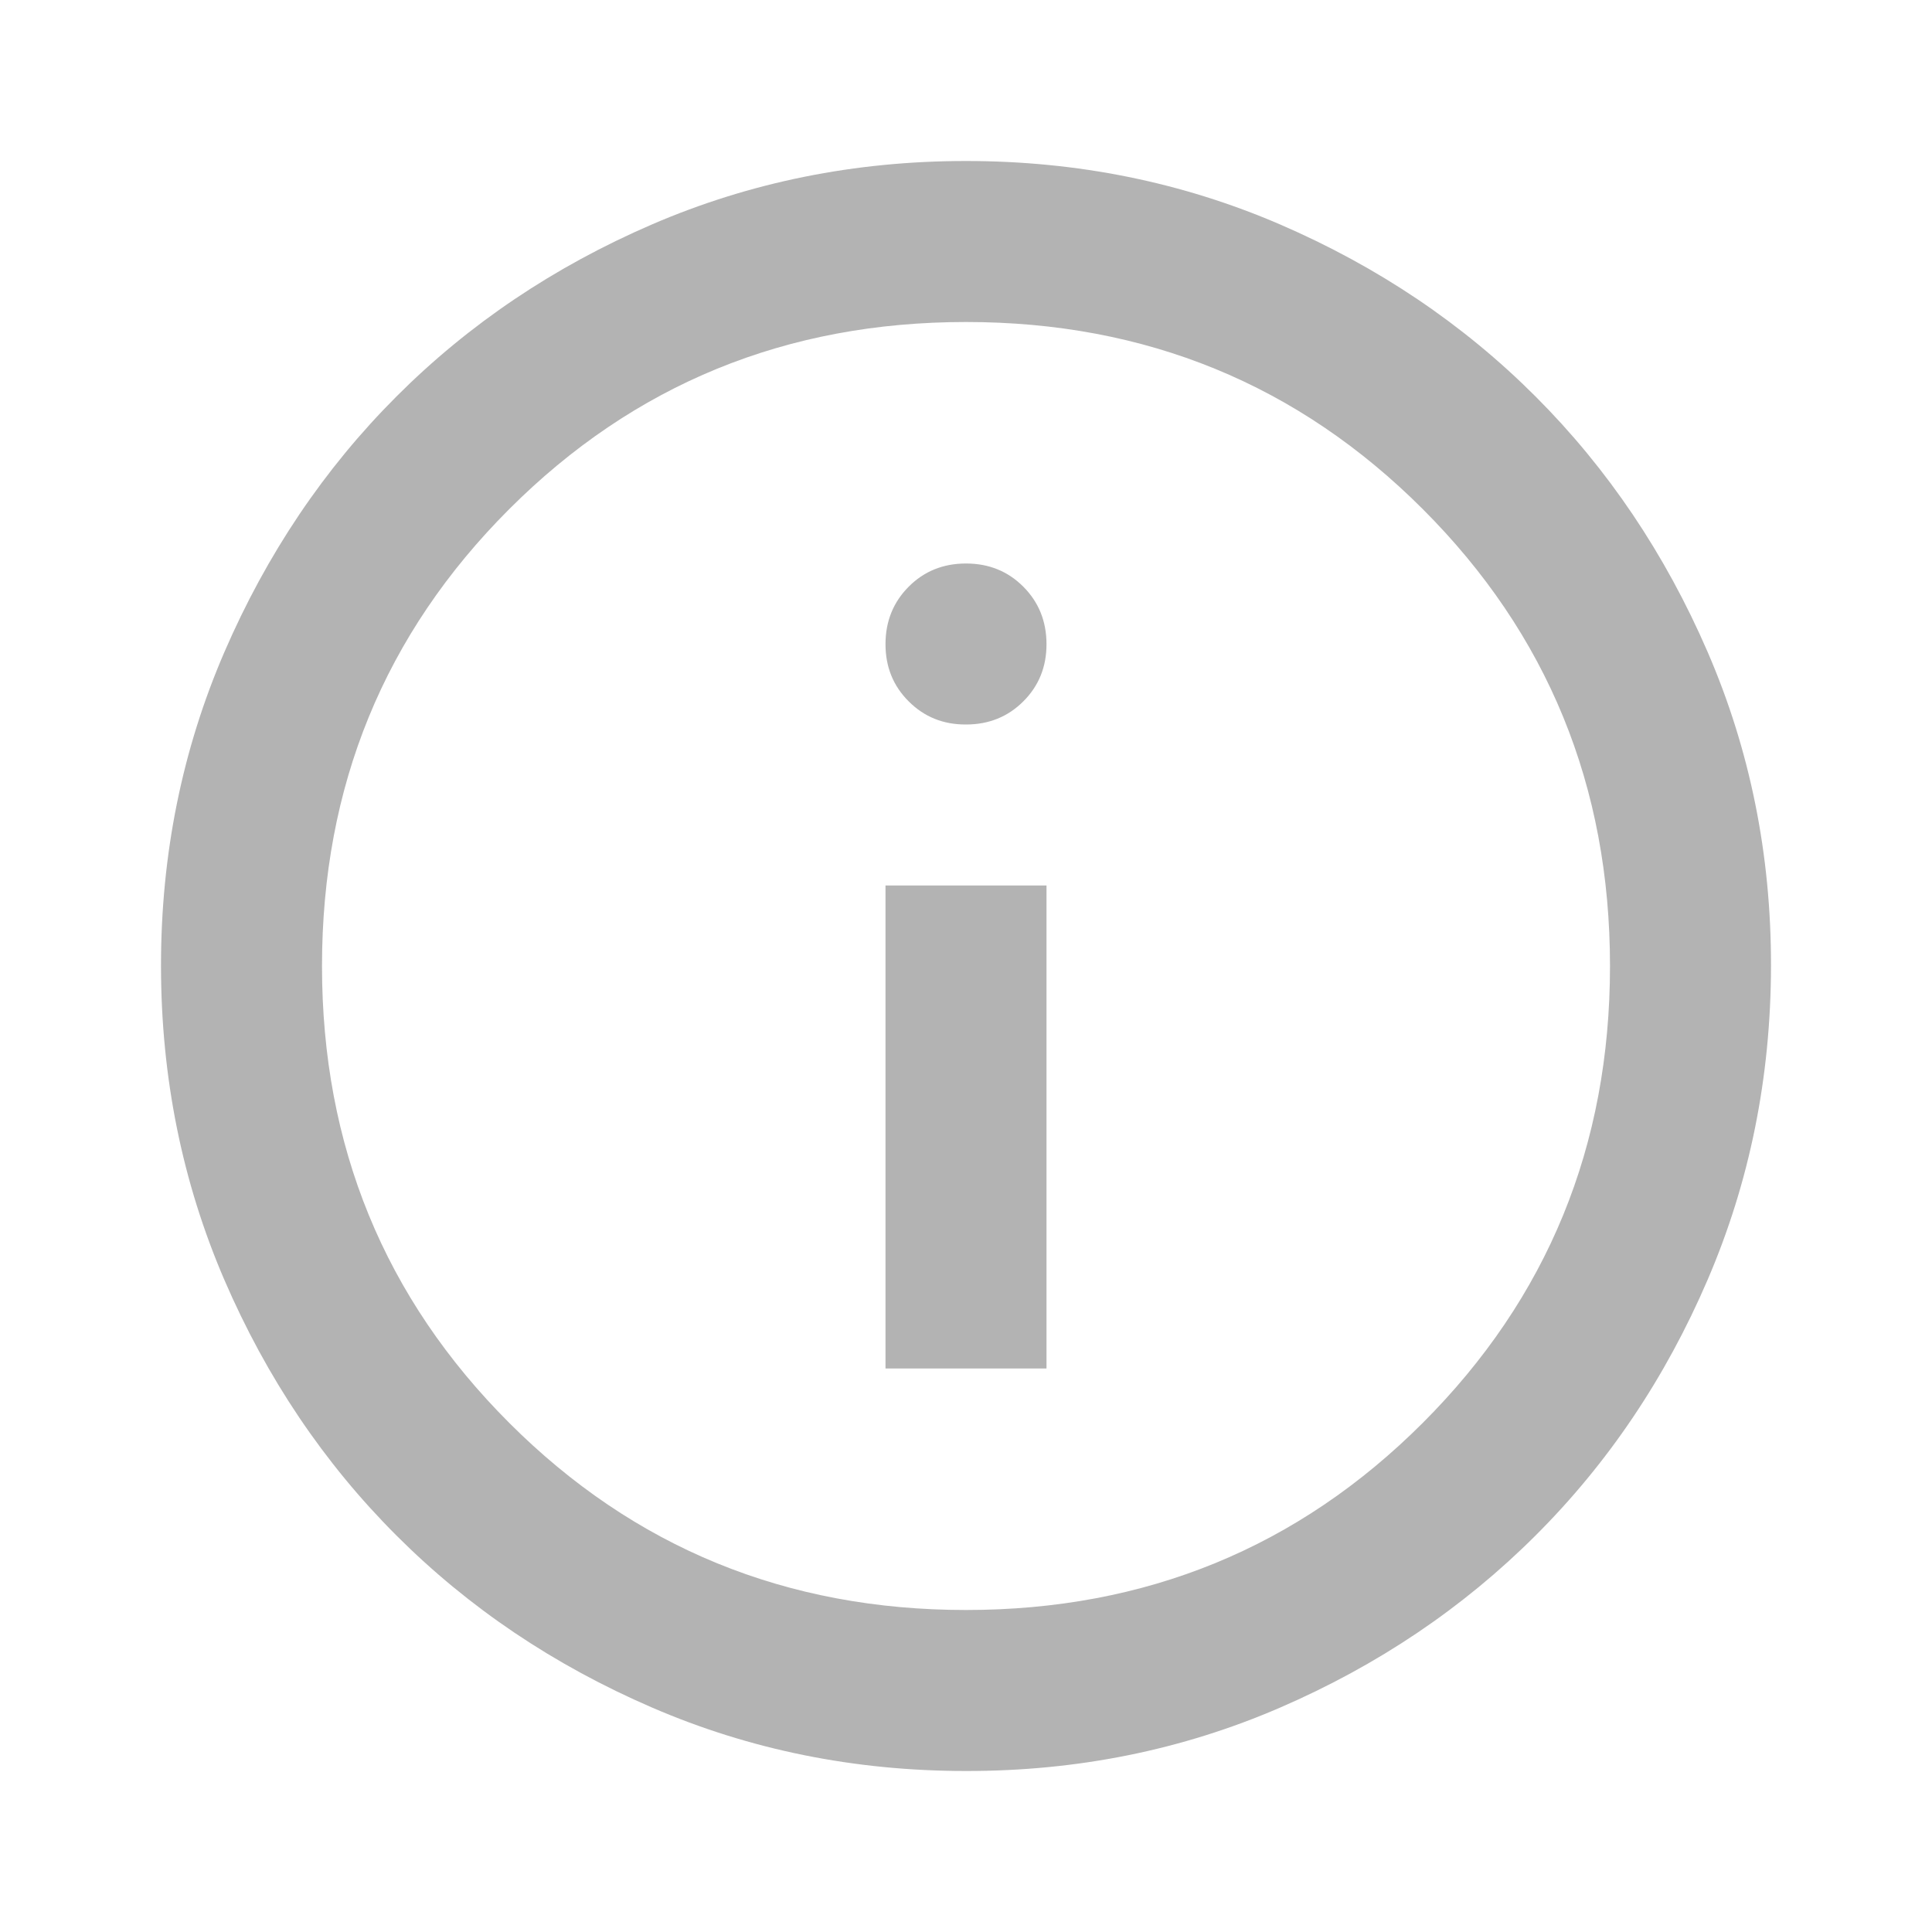 <?xml version="1.0" encoding="UTF-8"?> <svg xmlns="http://www.w3.org/2000/svg" width="33" height="33" viewBox="0 0 33 33" fill="none"><g opacity="0.3"><path d="M15.125 23.375H17.875V15.125H15.125V23.375ZM16.5 12.375C16.89 12.375 17.216 12.243 17.48 11.979C17.744 11.715 17.876 11.389 17.875 11C17.874 10.611 17.742 10.285 17.479 10.021C17.216 9.757 16.89 9.625 16.5 9.625C16.11 9.625 15.784 9.757 15.521 10.021C15.258 10.285 15.126 10.611 15.125 11C15.124 11.389 15.256 11.716 15.521 11.98C15.786 12.245 16.112 12.377 16.5 12.375ZM16.5 30.25C14.598 30.25 12.81 29.889 11.137 29.166C9.465 28.444 8.009 27.465 6.772 26.228C5.534 24.991 4.555 23.536 3.833 21.863C3.112 20.189 2.751 18.401 2.75 16.5C2.749 14.599 3.11 12.811 3.833 11.137C4.557 9.464 5.536 8.008 6.772 6.772C8.008 5.535 9.463 4.556 11.137 3.833C12.812 3.111 14.6 2.75 16.5 2.75C18.4 2.75 20.188 3.111 21.863 3.833C23.537 4.556 24.992 5.535 26.228 6.772C27.464 8.008 28.444 9.464 29.168 11.137C29.892 12.811 30.253 14.599 30.25 16.5C30.247 18.401 29.886 20.189 29.166 21.863C28.447 23.536 27.468 24.991 26.228 26.228C24.989 27.465 23.534 28.445 21.863 29.168C20.191 29.891 18.404 30.252 16.5 30.25ZM16.5 27.5C19.571 27.5 22.172 26.434 24.303 24.303C26.434 22.172 27.5 19.571 27.5 16.5C27.5 13.429 26.434 10.828 24.303 8.697C22.172 6.566 19.571 5.5 16.5 5.5C13.429 5.5 10.828 6.566 8.697 8.697C6.566 10.828 5.5 13.429 5.5 16.5C5.5 19.571 6.566 22.172 8.697 24.303C10.828 26.434 13.429 27.5 16.5 27.5Z" fill="black"></path></g></svg> 